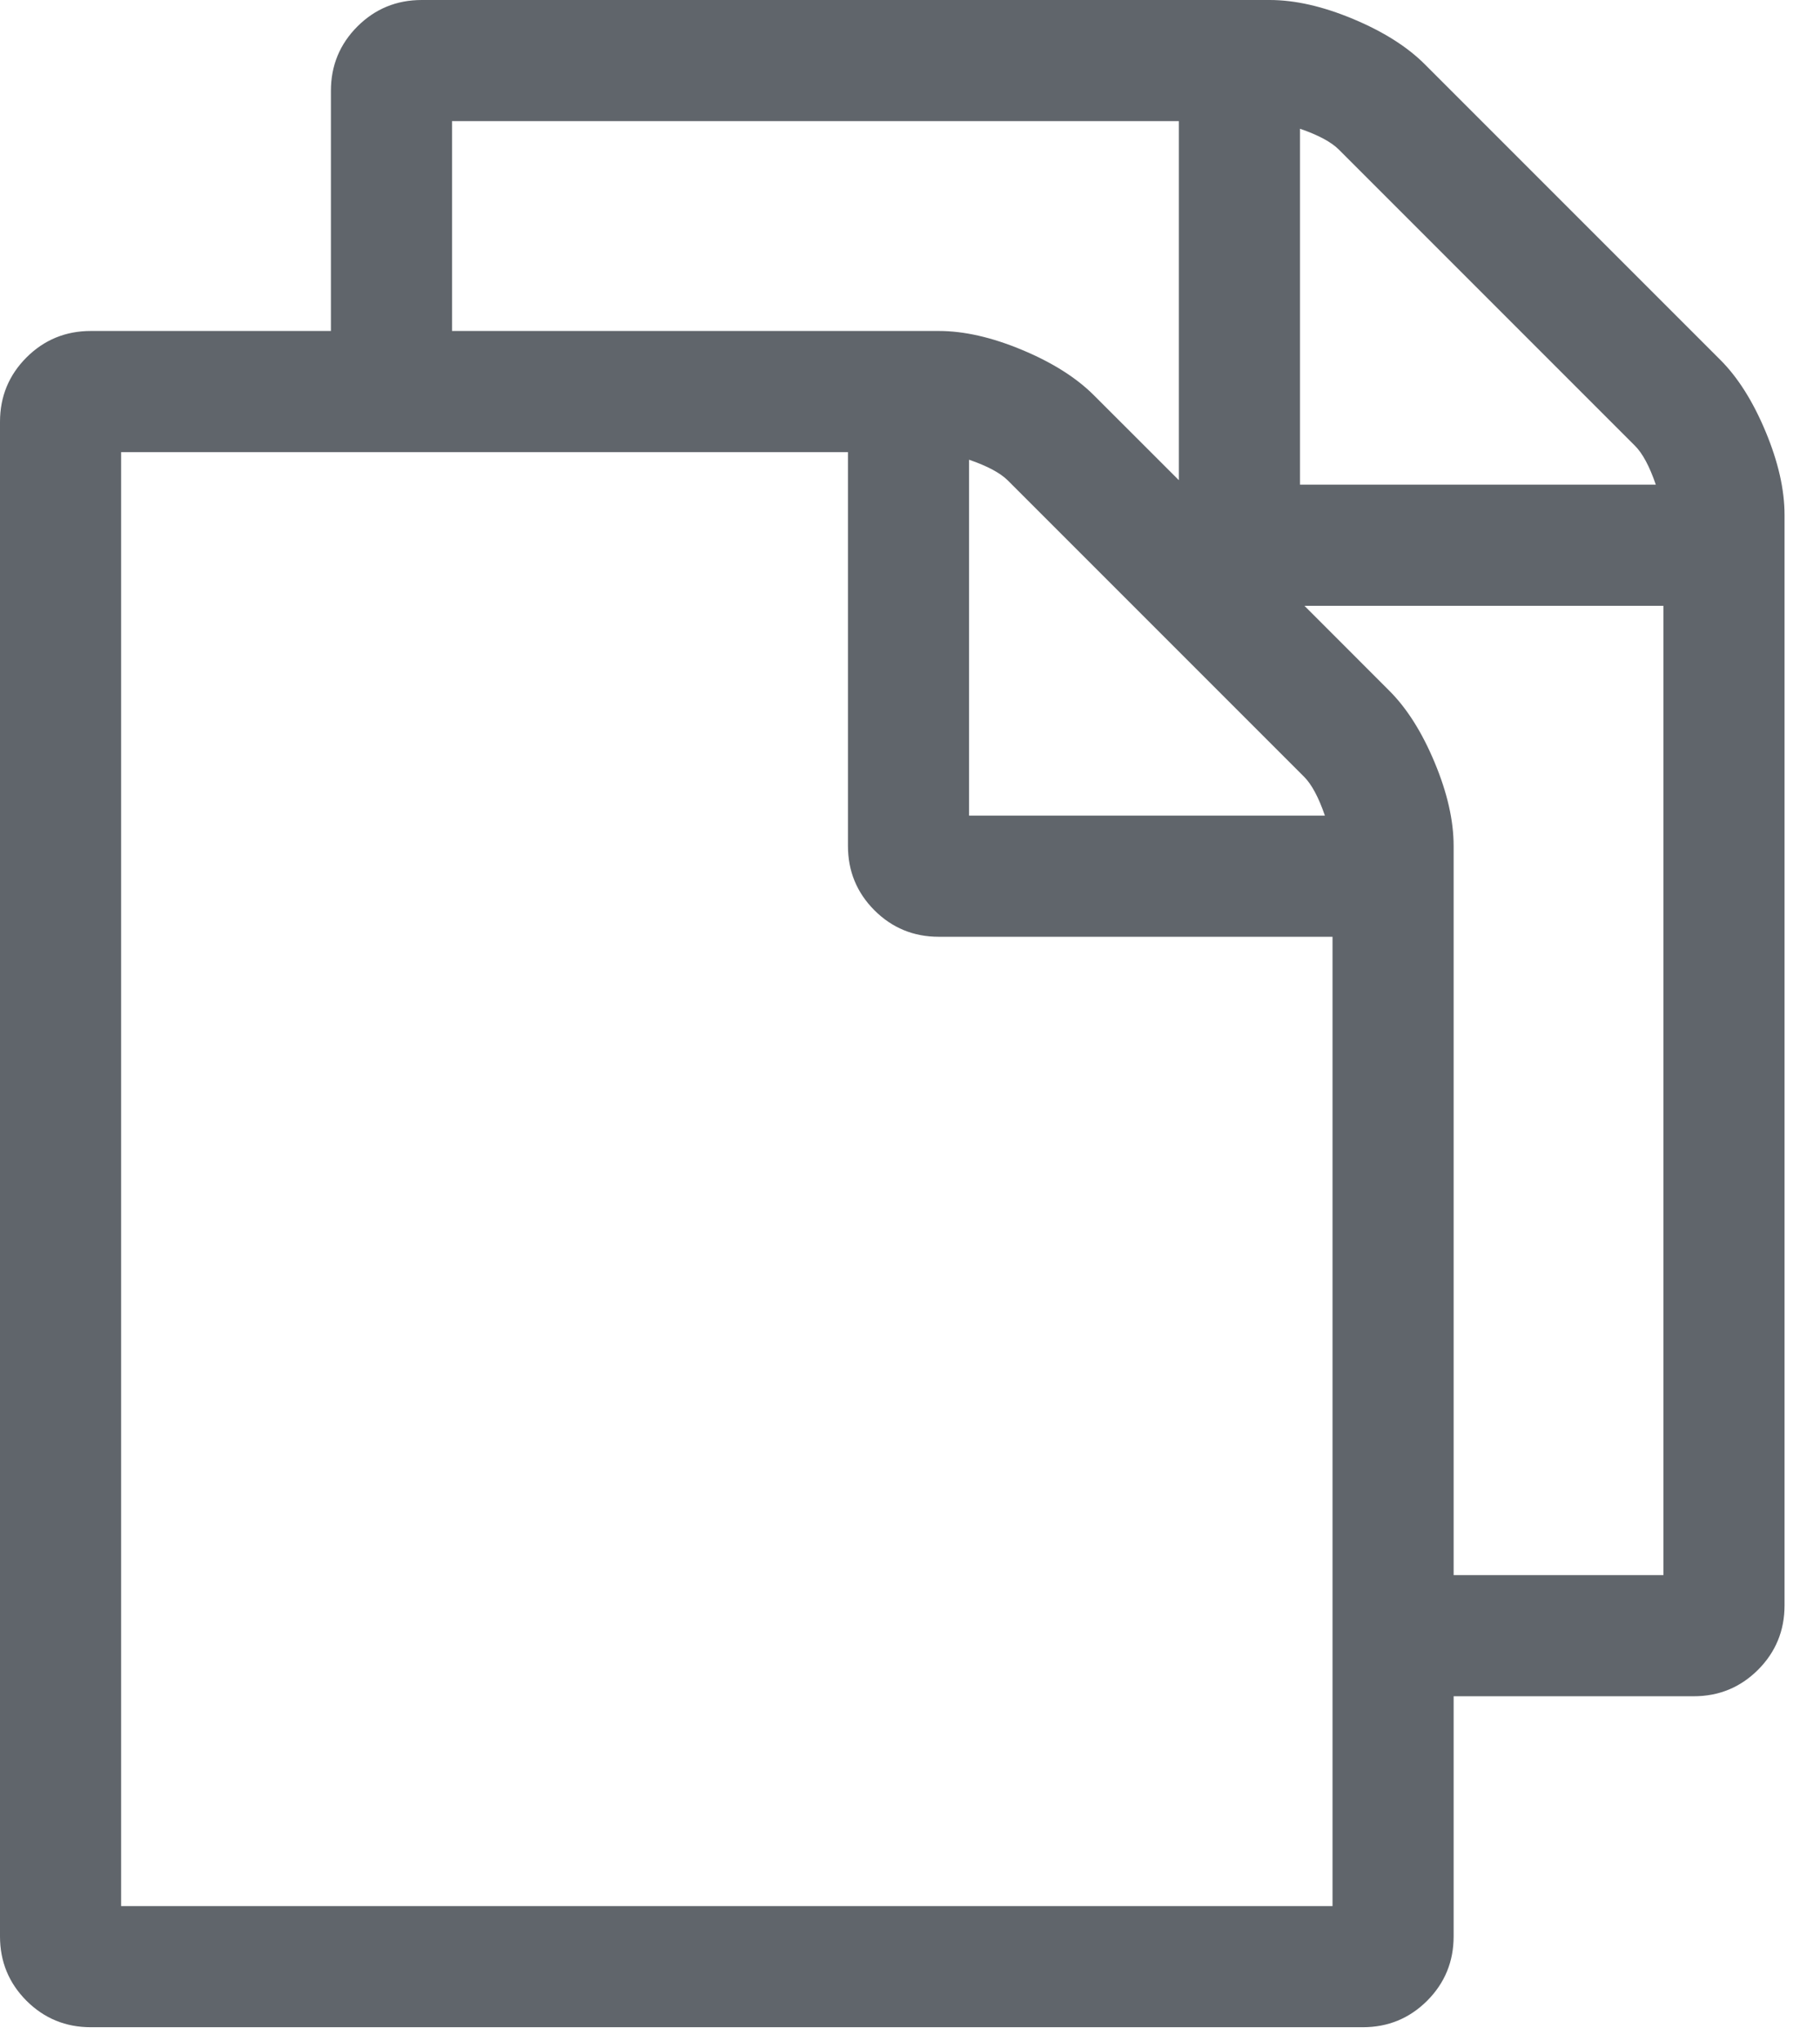 <?xml version="1.0" encoding="UTF-8" standalone="no"?>
<svg width="33px" height="37px" viewBox="0 0 33 37" version="1.1" xmlns="http://www.w3.org/2000/svg" xmlns:xlink="http://www.w3.org/1999/xlink">
    <!-- Generator: Sketch 3.6.1 (26313) - http://www.bohemiancoding.com/sketch -->
    <title>Combined Shape</title>
    <desc>Created with Sketch.</desc>
    <defs></defs>
    <g id="Home" stroke="none" stroke-width="1" fill="none" fill-rule="evenodd">
        <path d="M26.357,30.75 L30.71,30.75 C31.167,30.75 31.556,30.59 31.877,30.27 C32.197,29.949 32.357,29.56 32.357,29.103 L32.357,9.335 C32.357,8.877 32.243,8.374 32.014,7.825 C31.785,7.276 31.511,6.841 31.19,6.521 L25.836,1.167 C25.516,0.847 25.081,0.572 24.532,0.343 C23.983,0.114 23.48,0 23.022,0 L7.647,0 C7.19,0 6.801,0.16 6.48,0.48 C6.16,0.801 6,1.19 6,1.647 L6,6 L1.647,6 C1.19,6 0.801,6.16 0.48,6.48 C0.16,6.801 0,7.19 0,7.647 L0,35.103 C0,35.56 0.16,35.949 0.48,36.27 C0.801,36.59 1.19,36.75 1.647,36.75 L24.71,36.75 C25.167,36.75 25.556,36.59 25.877,36.27 C26.197,35.949 26.357,35.56 26.357,35.103 L26.357,30.75 Z M8.196,6 L8.196,2.196 L21.375,2.196 L21.375,8.705 L19.836,7.167 C19.516,6.847 19.081,6.572 18.532,6.343 C17.983,6.114 17.48,6 17.022,6 L8.196,6 Z M23.652,10.982 L30.161,10.982 L30.161,28.554 L26.357,28.554 L26.357,15.335 C26.357,14.877 26.243,14.374 26.014,13.825 C25.785,13.276 25.511,12.841 25.19,12.521 L23.652,10.982 Z M23.571,2.334 L23.571,8.786 L30.023,8.786 C29.909,8.454 29.783,8.219 29.646,8.082 L24.275,2.711 C24.138,2.574 23.903,2.448 23.571,2.334 Z M17.571,8.334 L17.571,14.786 L24.023,14.786 C23.909,14.454 23.783,14.219 23.646,14.082 L18.275,8.711 C18.138,8.574 17.903,8.448 17.571,8.334 Z M24.161,34.554 L24.161,16.982 L17.022,16.982 C16.565,16.982 16.176,16.822 15.855,16.502 C15.535,16.181 15.375,15.792 15.375,15.335 L15.375,8.196 L2.196,8.196 L2.196,34.554 L24.161,34.554 Z" id="Combined-Shape" fill="#60656B"></path>
    </g>
</svg>